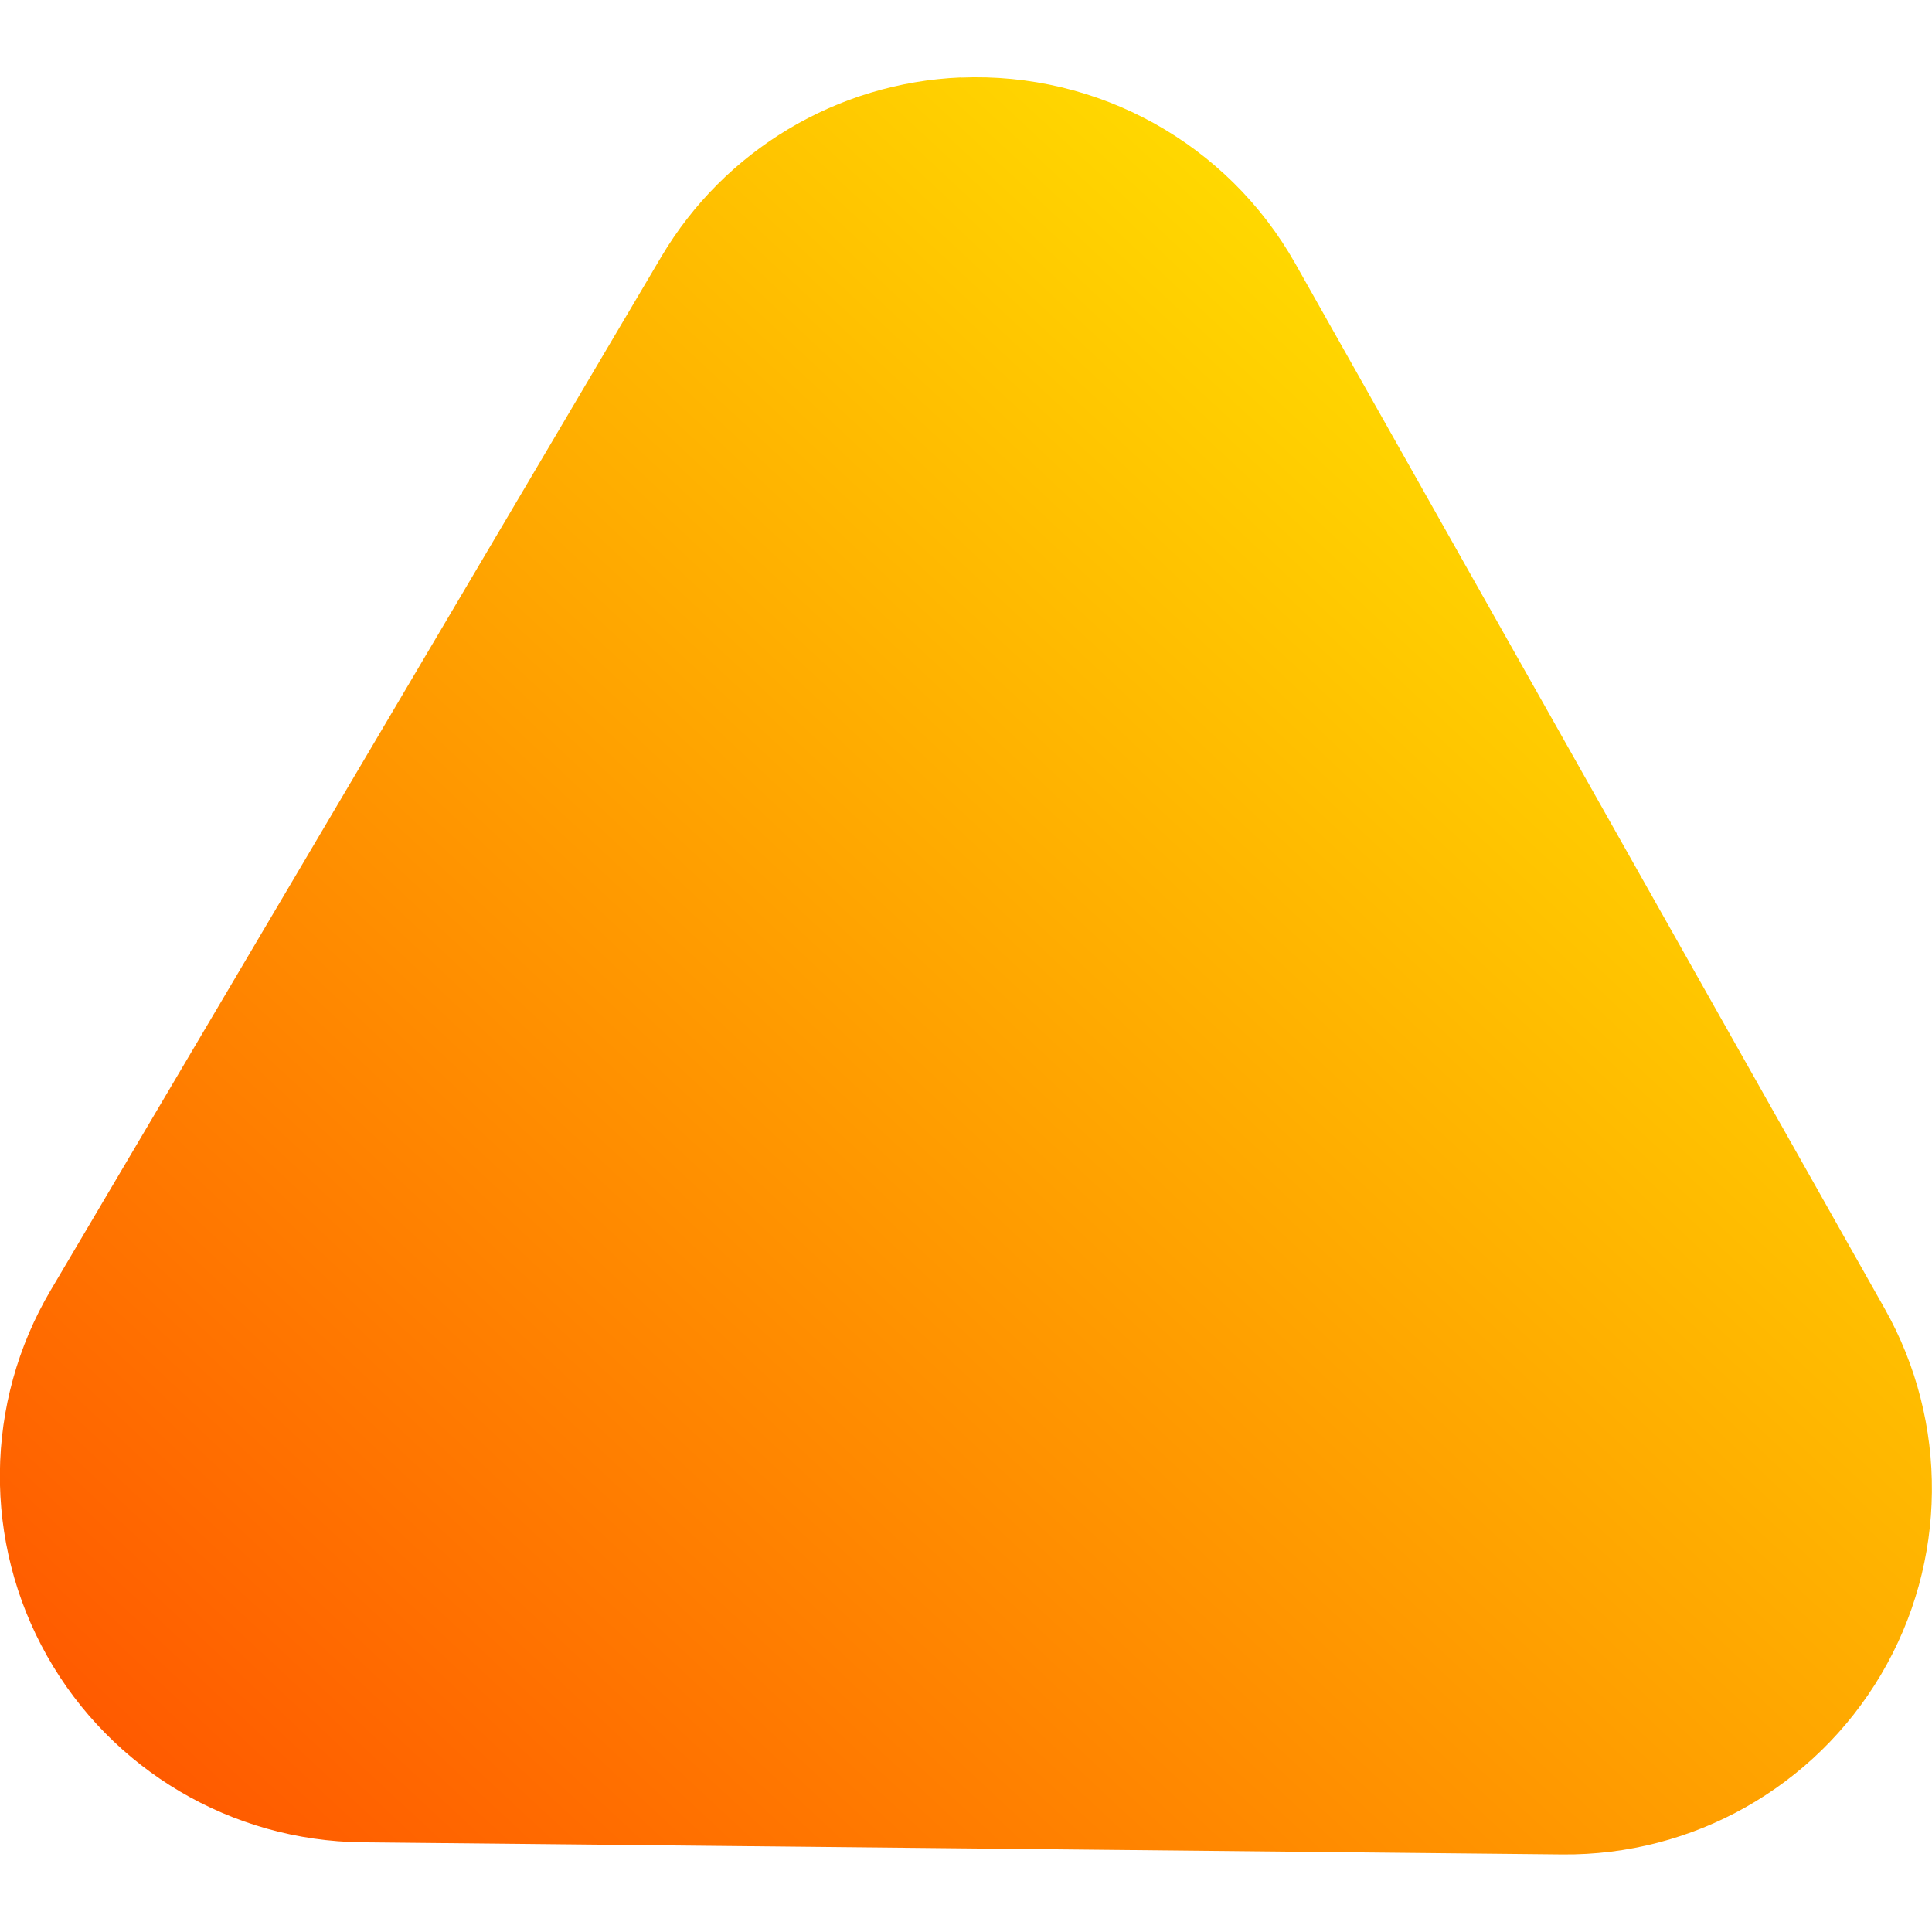 <svg id="e9whpaXQWse1" xmlns="http://www.w3.org/2000/svg" xmlns:xlink="http://www.w3.org/1999/xlink" viewBox="0 0 1080 1080" shape-rendering="geometricPrecision" text-rendering="geometricPrecision"><defs><linearGradient id="e9whpaXQWse2-fill" x1="0" y1="1" x2="1" y2="0" spreadMethod="pad" gradientUnits="objectBoundingBox" gradientTransform="translate(0 0)"><stop id="e9whpaXQWse2-fill-0" offset="0%" stop-color="#ff4f00"/><stop id="e9whpaXQWse2-fill-1" offset="83%" stop-color="#ffe000"/></linearGradient></defs><path d="M8.431,282.448c-.848.036-1.62.499-2.052,1.229l-4.182,7.078c-.456.771-.465,1.727-.025,2.507s1.263,1.267,2.159,1.276l8.22.083c.896.009,1.728-.461,2.184-1.232s.465-1.727.025-2.507l-4.038-7.16c-.464-.822-1.349-1.313-2.292-1.273Z" transform="matrix(81.602 0 0 81.602-150.901-23005.027)" paint-order="fill markers stroke" fill="url(#e9whpaXQWse2-fill)" stroke-width="5.015" stroke-linecap="round" stroke-linejoin="round"/></svg>
